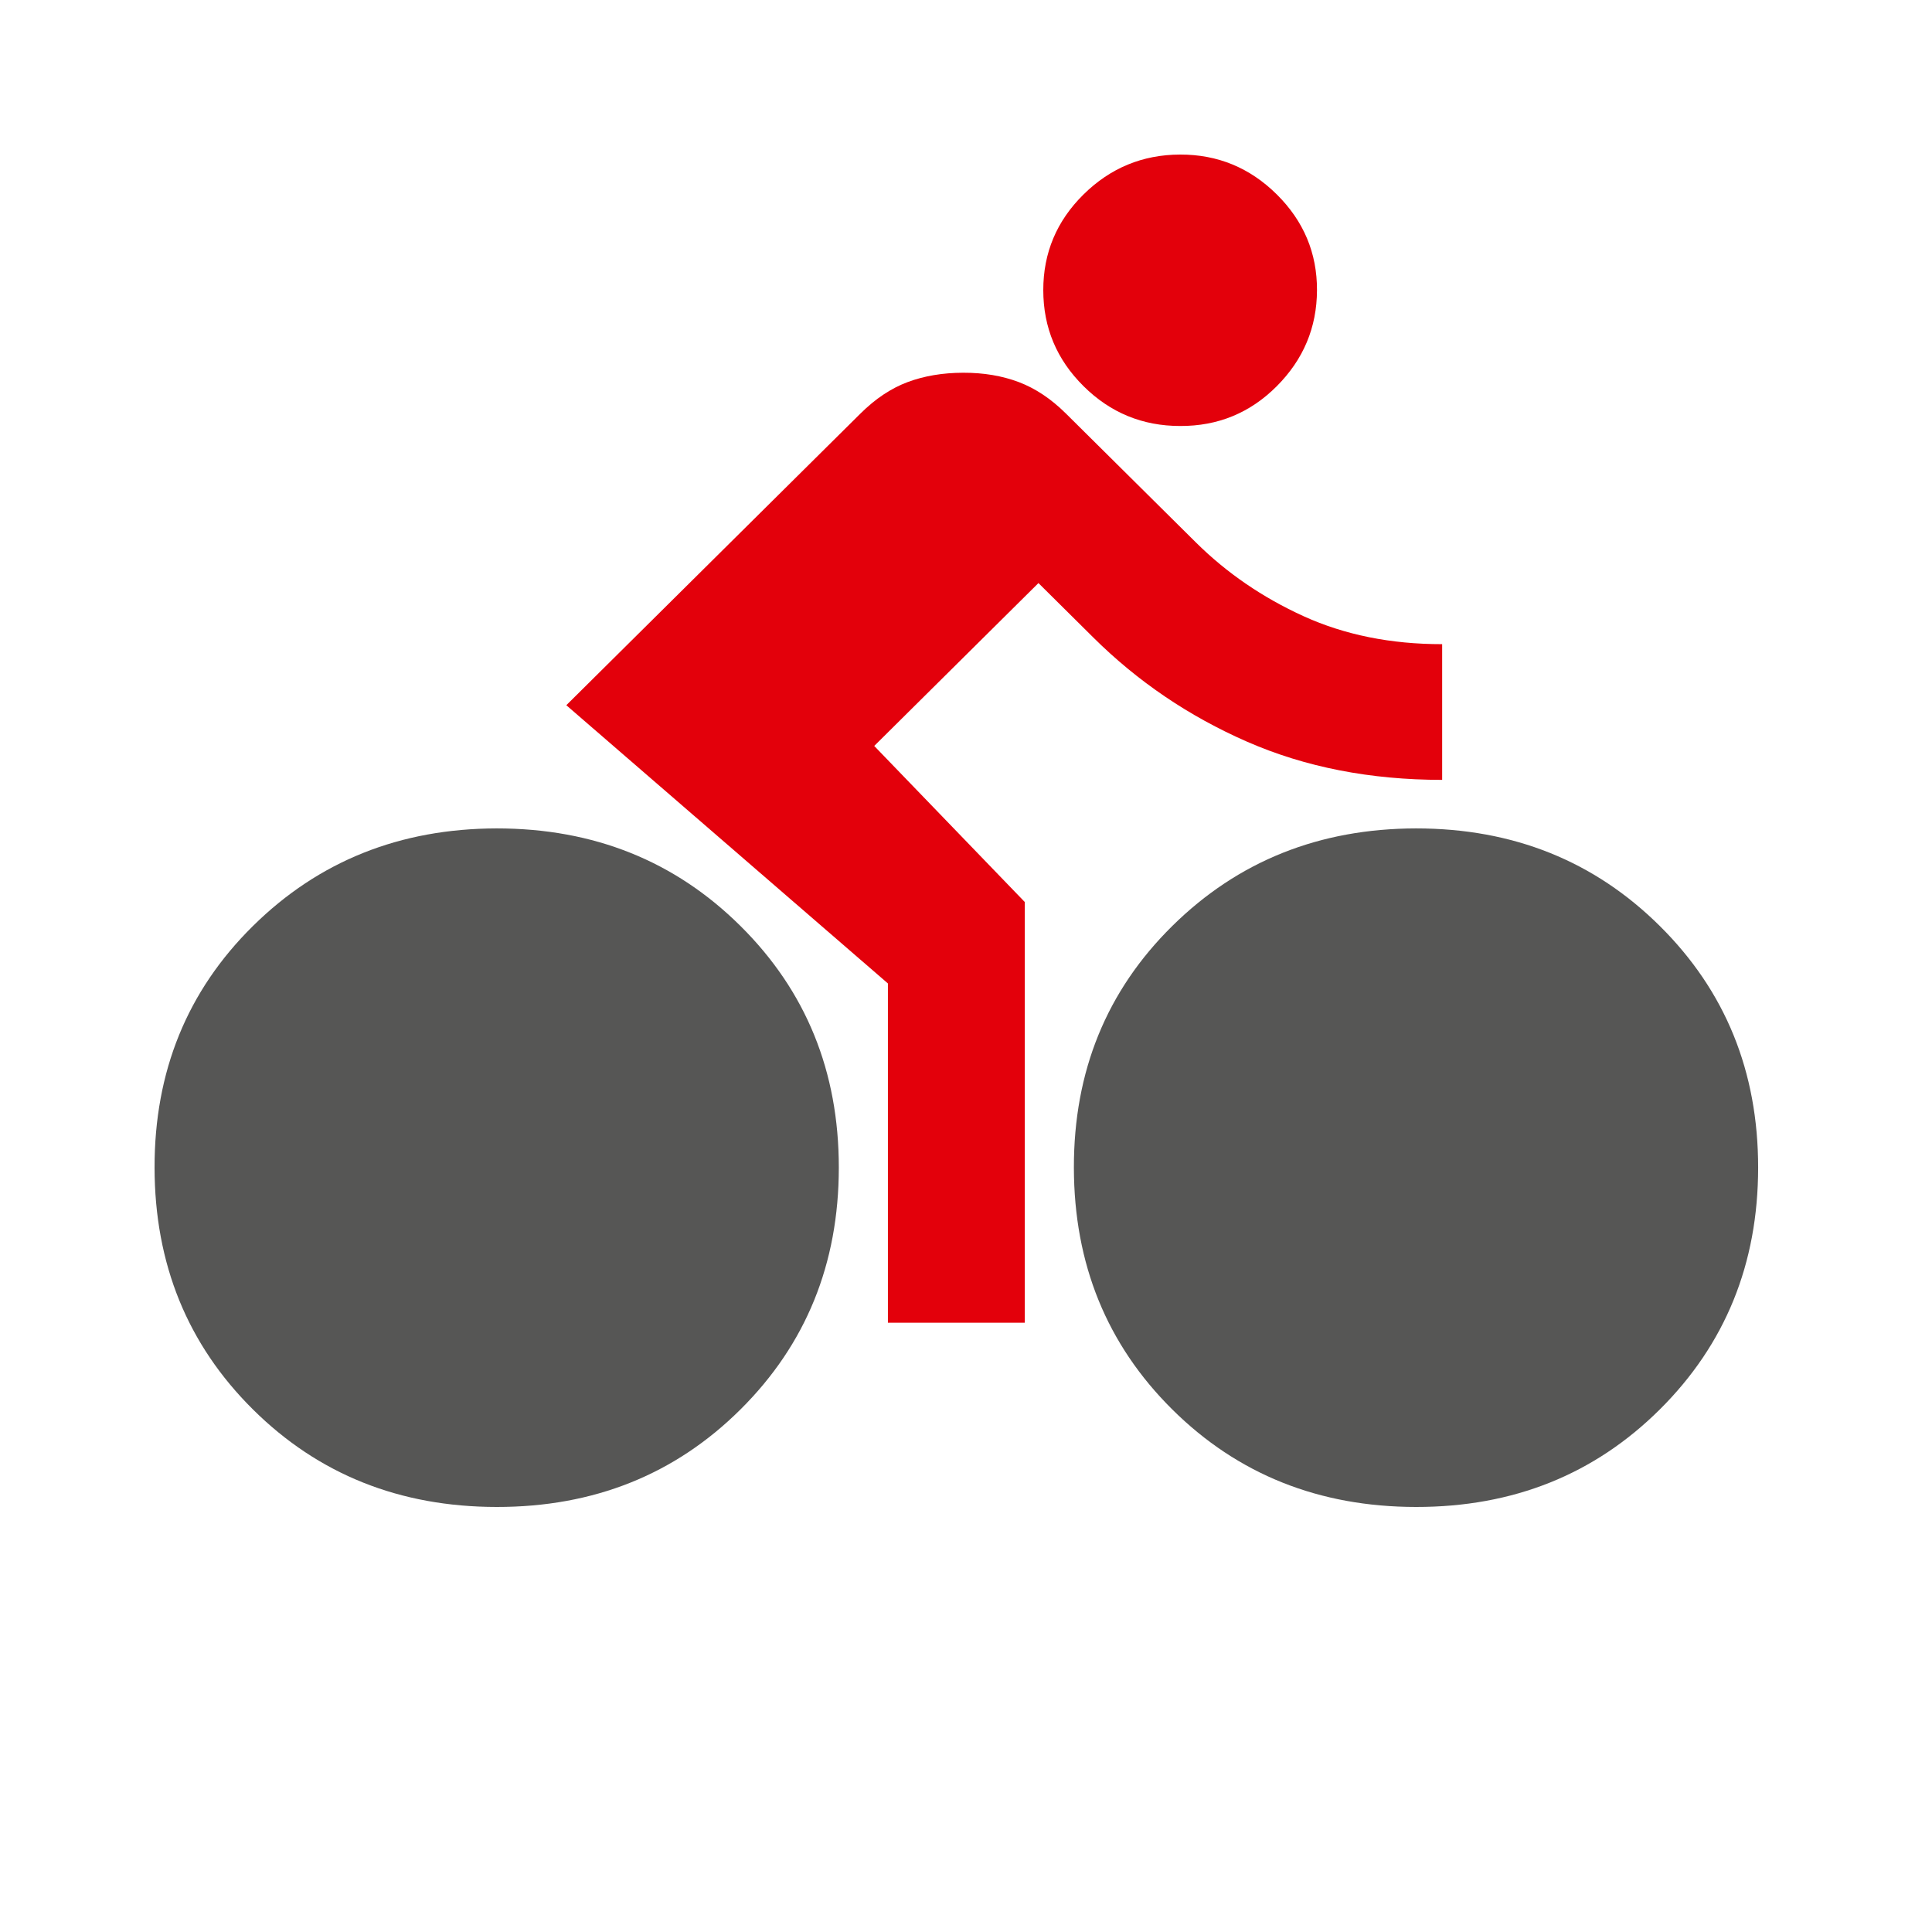 <svg width="100" height="100" viewBox="0 0 100 100" fill="none" xmlns="http://www.w3.org/2000/svg">
<path d="M45.25 38.61L53.042 46.688V68.463H45.958V50.903L29.312 36.502L44.542 21.4C45.309 20.639 46.121 20.098 46.978 19.777C47.835 19.457 48.794 19.295 49.854 19.293C50.914 19.29 51.874 19.452 52.733 19.777C53.593 20.103 54.404 20.644 55.167 21.4L61.896 28.073C63.49 29.654 65.349 30.927 67.474 31.895C69.599 32.861 71.99 33.344 74.646 33.342V40.366C70.927 40.366 67.562 39.708 64.552 38.392C61.542 37.076 58.885 35.276 56.583 32.99L53.75 30.18L45.25 38.61Z" fill="#E3000B"/>
<path d="M85.911 47.929C82.516 44.562 78.31 42.878 73.292 42.878C68.284 42.888 64.079 44.571 60.677 47.929C57.275 51.286 55.577 55.456 55.584 60.439C55.591 65.422 57.289 69.593 60.677 72.953C64.065 76.313 68.27 77.995 73.292 78C78.314 78.005 82.521 76.322 85.911 72.953C89.302 69.584 90.998 65.412 91.001 60.439C91.003 55.466 89.307 51.296 85.911 47.929Z" fill="#565655"/>
<path d="M38.327 47.929C34.932 44.562 30.726 42.878 25.708 42.878C20.7 42.888 16.495 44.571 13.093 47.929C9.691 51.286 7.993 55.456 8 60.439C8.007 65.422 9.705 69.593 13.093 72.953C16.481 76.313 20.686 77.995 25.708 78C30.73 78.005 34.937 76.322 38.327 72.953C41.718 69.584 43.414 65.412 43.417 60.439C43.419 55.466 41.723 51.296 38.327 47.929Z" fill="#565655"/>
<path d="M56.083 19.987C57.468 21.362 59.135 22.049 61.083 22.049C63.041 22.058 64.709 21.371 66.088 19.987C67.467 18.603 68.16 16.949 68.167 15.024C68.174 13.1 67.481 11.447 66.088 10.065C64.695 8.684 63.026 7.995 61.083 8C59.14 8.005 57.473 8.693 56.083 10.065C54.692 11.437 53.998 13.09 54 15.024C54.002 16.959 54.697 18.613 56.083 19.987Z" fill="#E3000B"/>
</svg>
